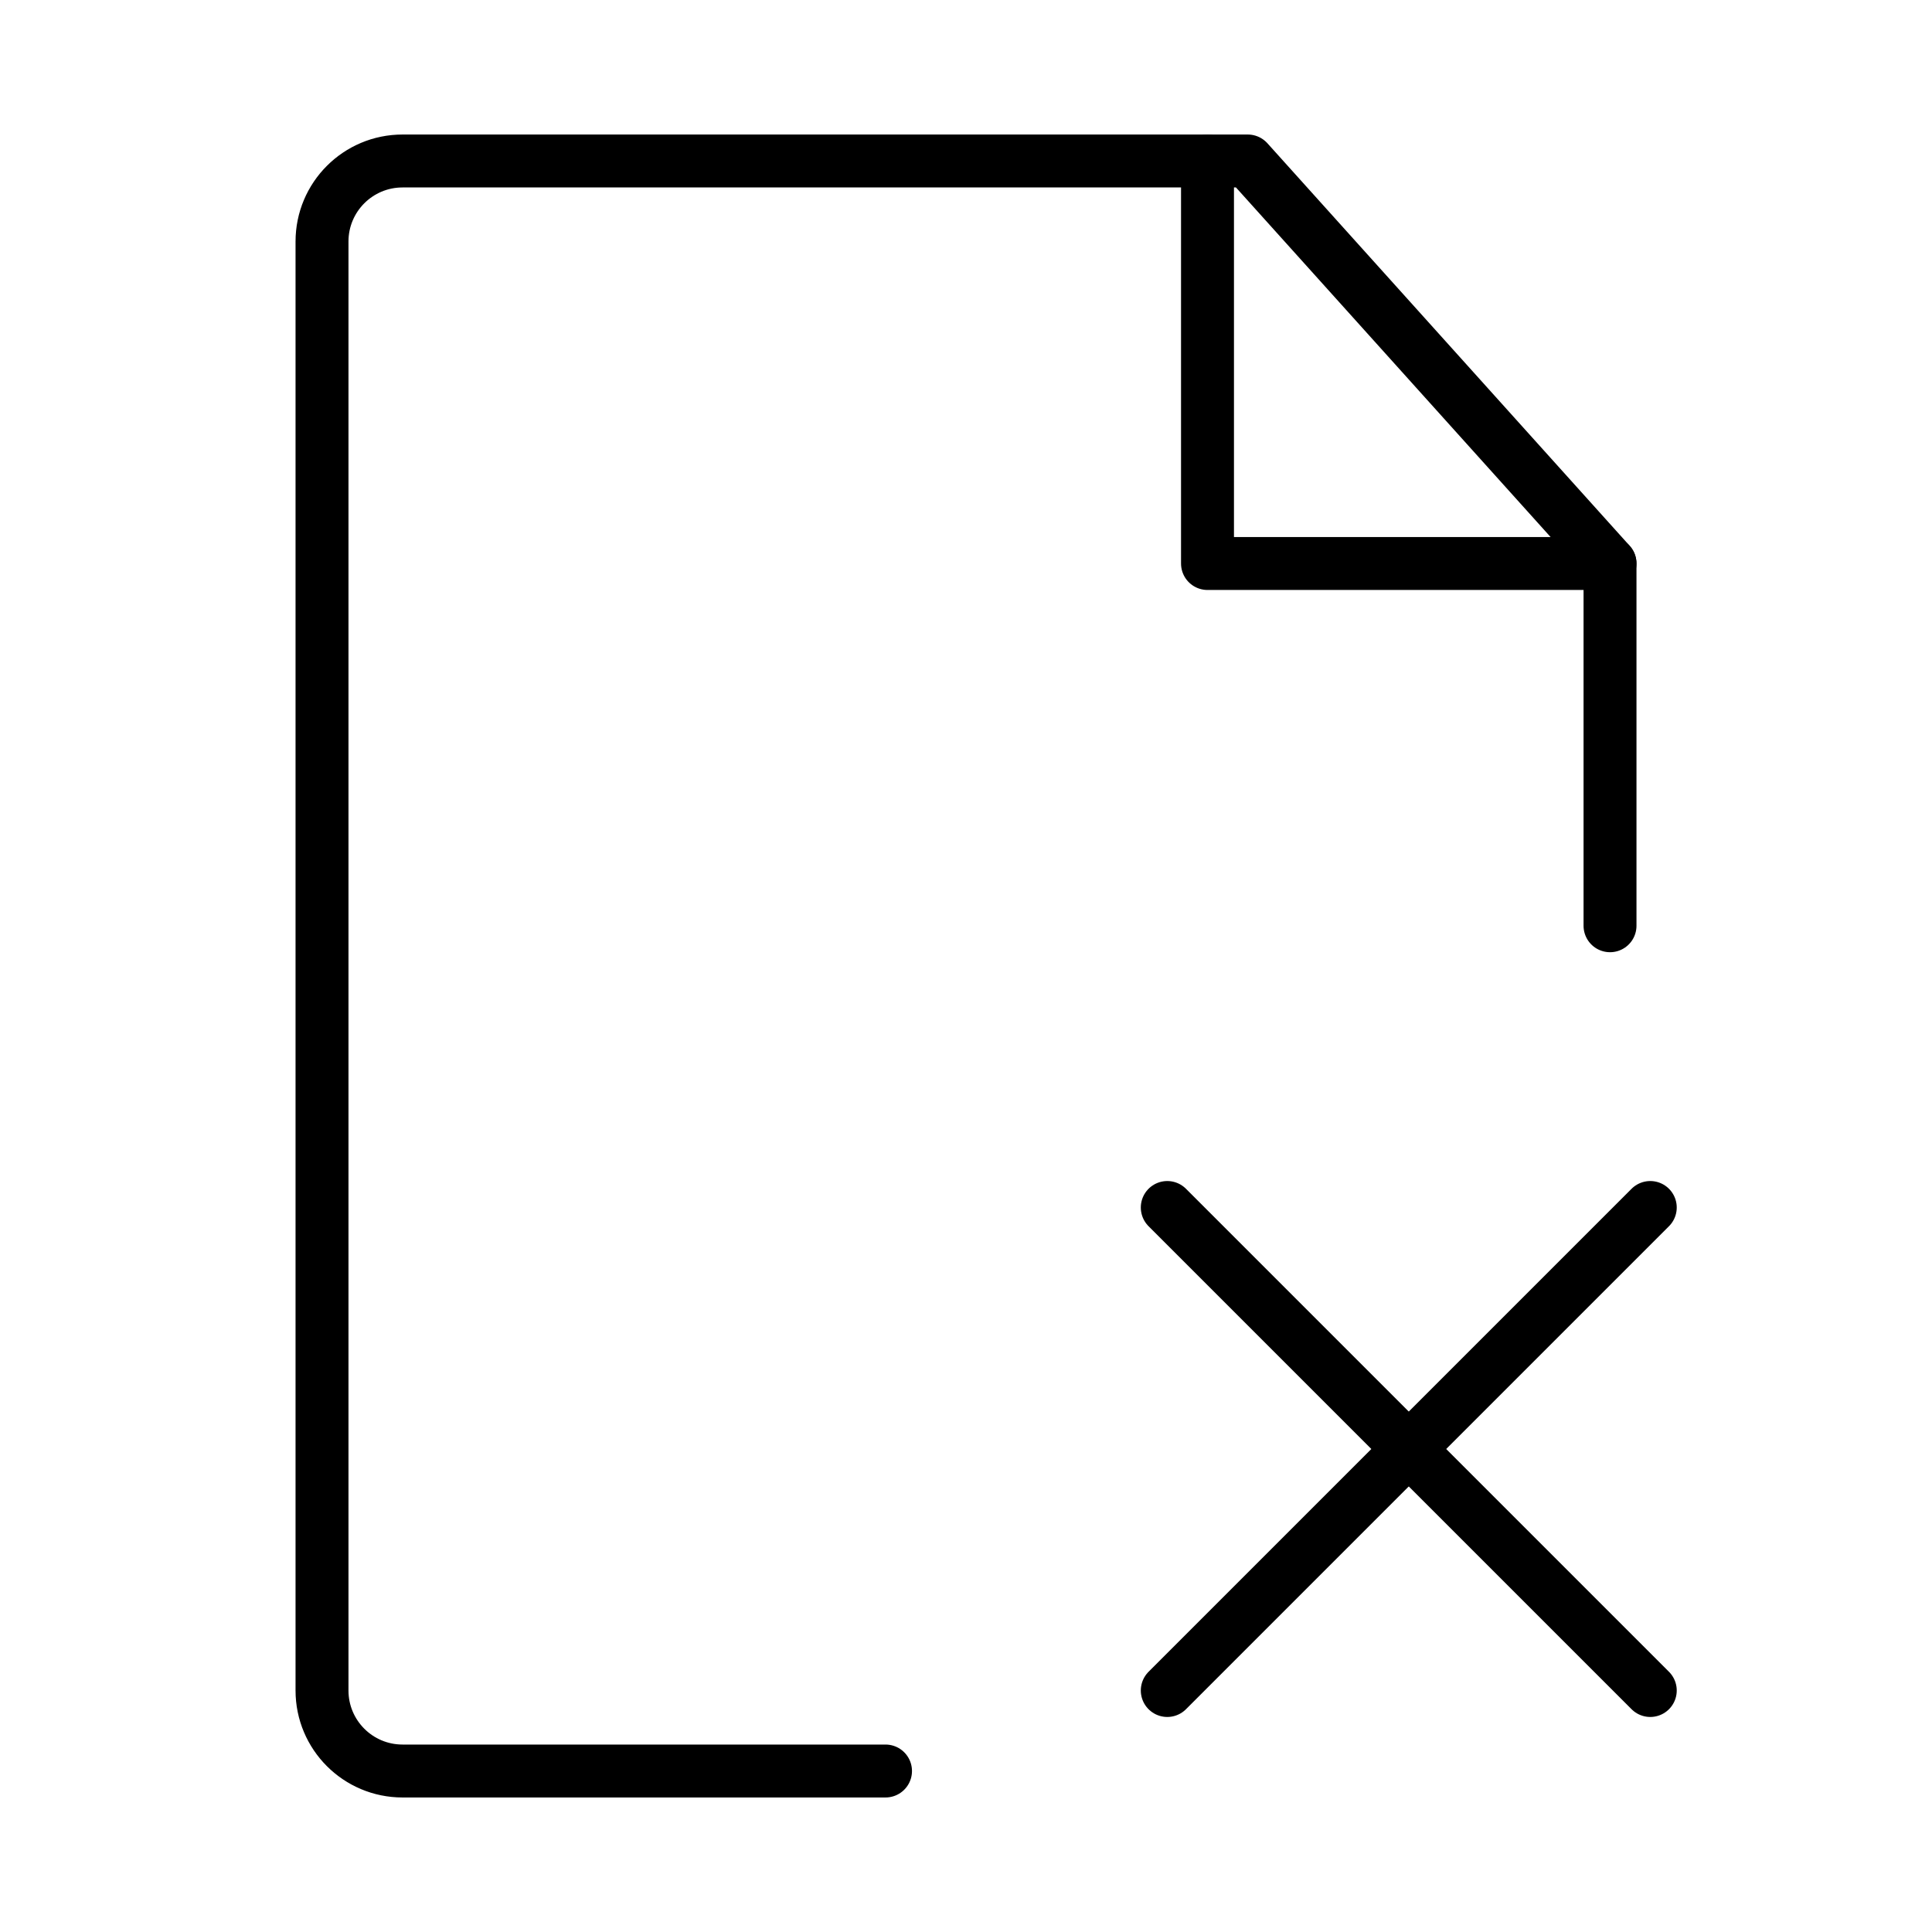 <svg xmlns="http://www.w3.org/2000/svg" width="73" height="73" viewBox="0 0 73 73" fill="none"><path d="M60.834 34.979V21.292L47.146 6.083H15.209C13.529 6.083 12.167 7.445 12.167 9.125V63.875C12.167 65.555 13.529 66.917 15.209 66.917H33.459" stroke="black" stroke-width="2" stroke-linecap="round" stroke-linejoin="round"></path><path d="M44.105 45.625L62.355 63.875" stroke="black" stroke-width="2" stroke-linecap="round" stroke-linejoin="round"></path><path d="M62.355 45.625L44.105 63.875" stroke="black" stroke-width="2" stroke-linecap="round" stroke-linejoin="round"></path><path d="M45.625 6.083V21.292H60.833" stroke="black" stroke-width="2" stroke-linecap="round" stroke-linejoin="round"></path></svg>